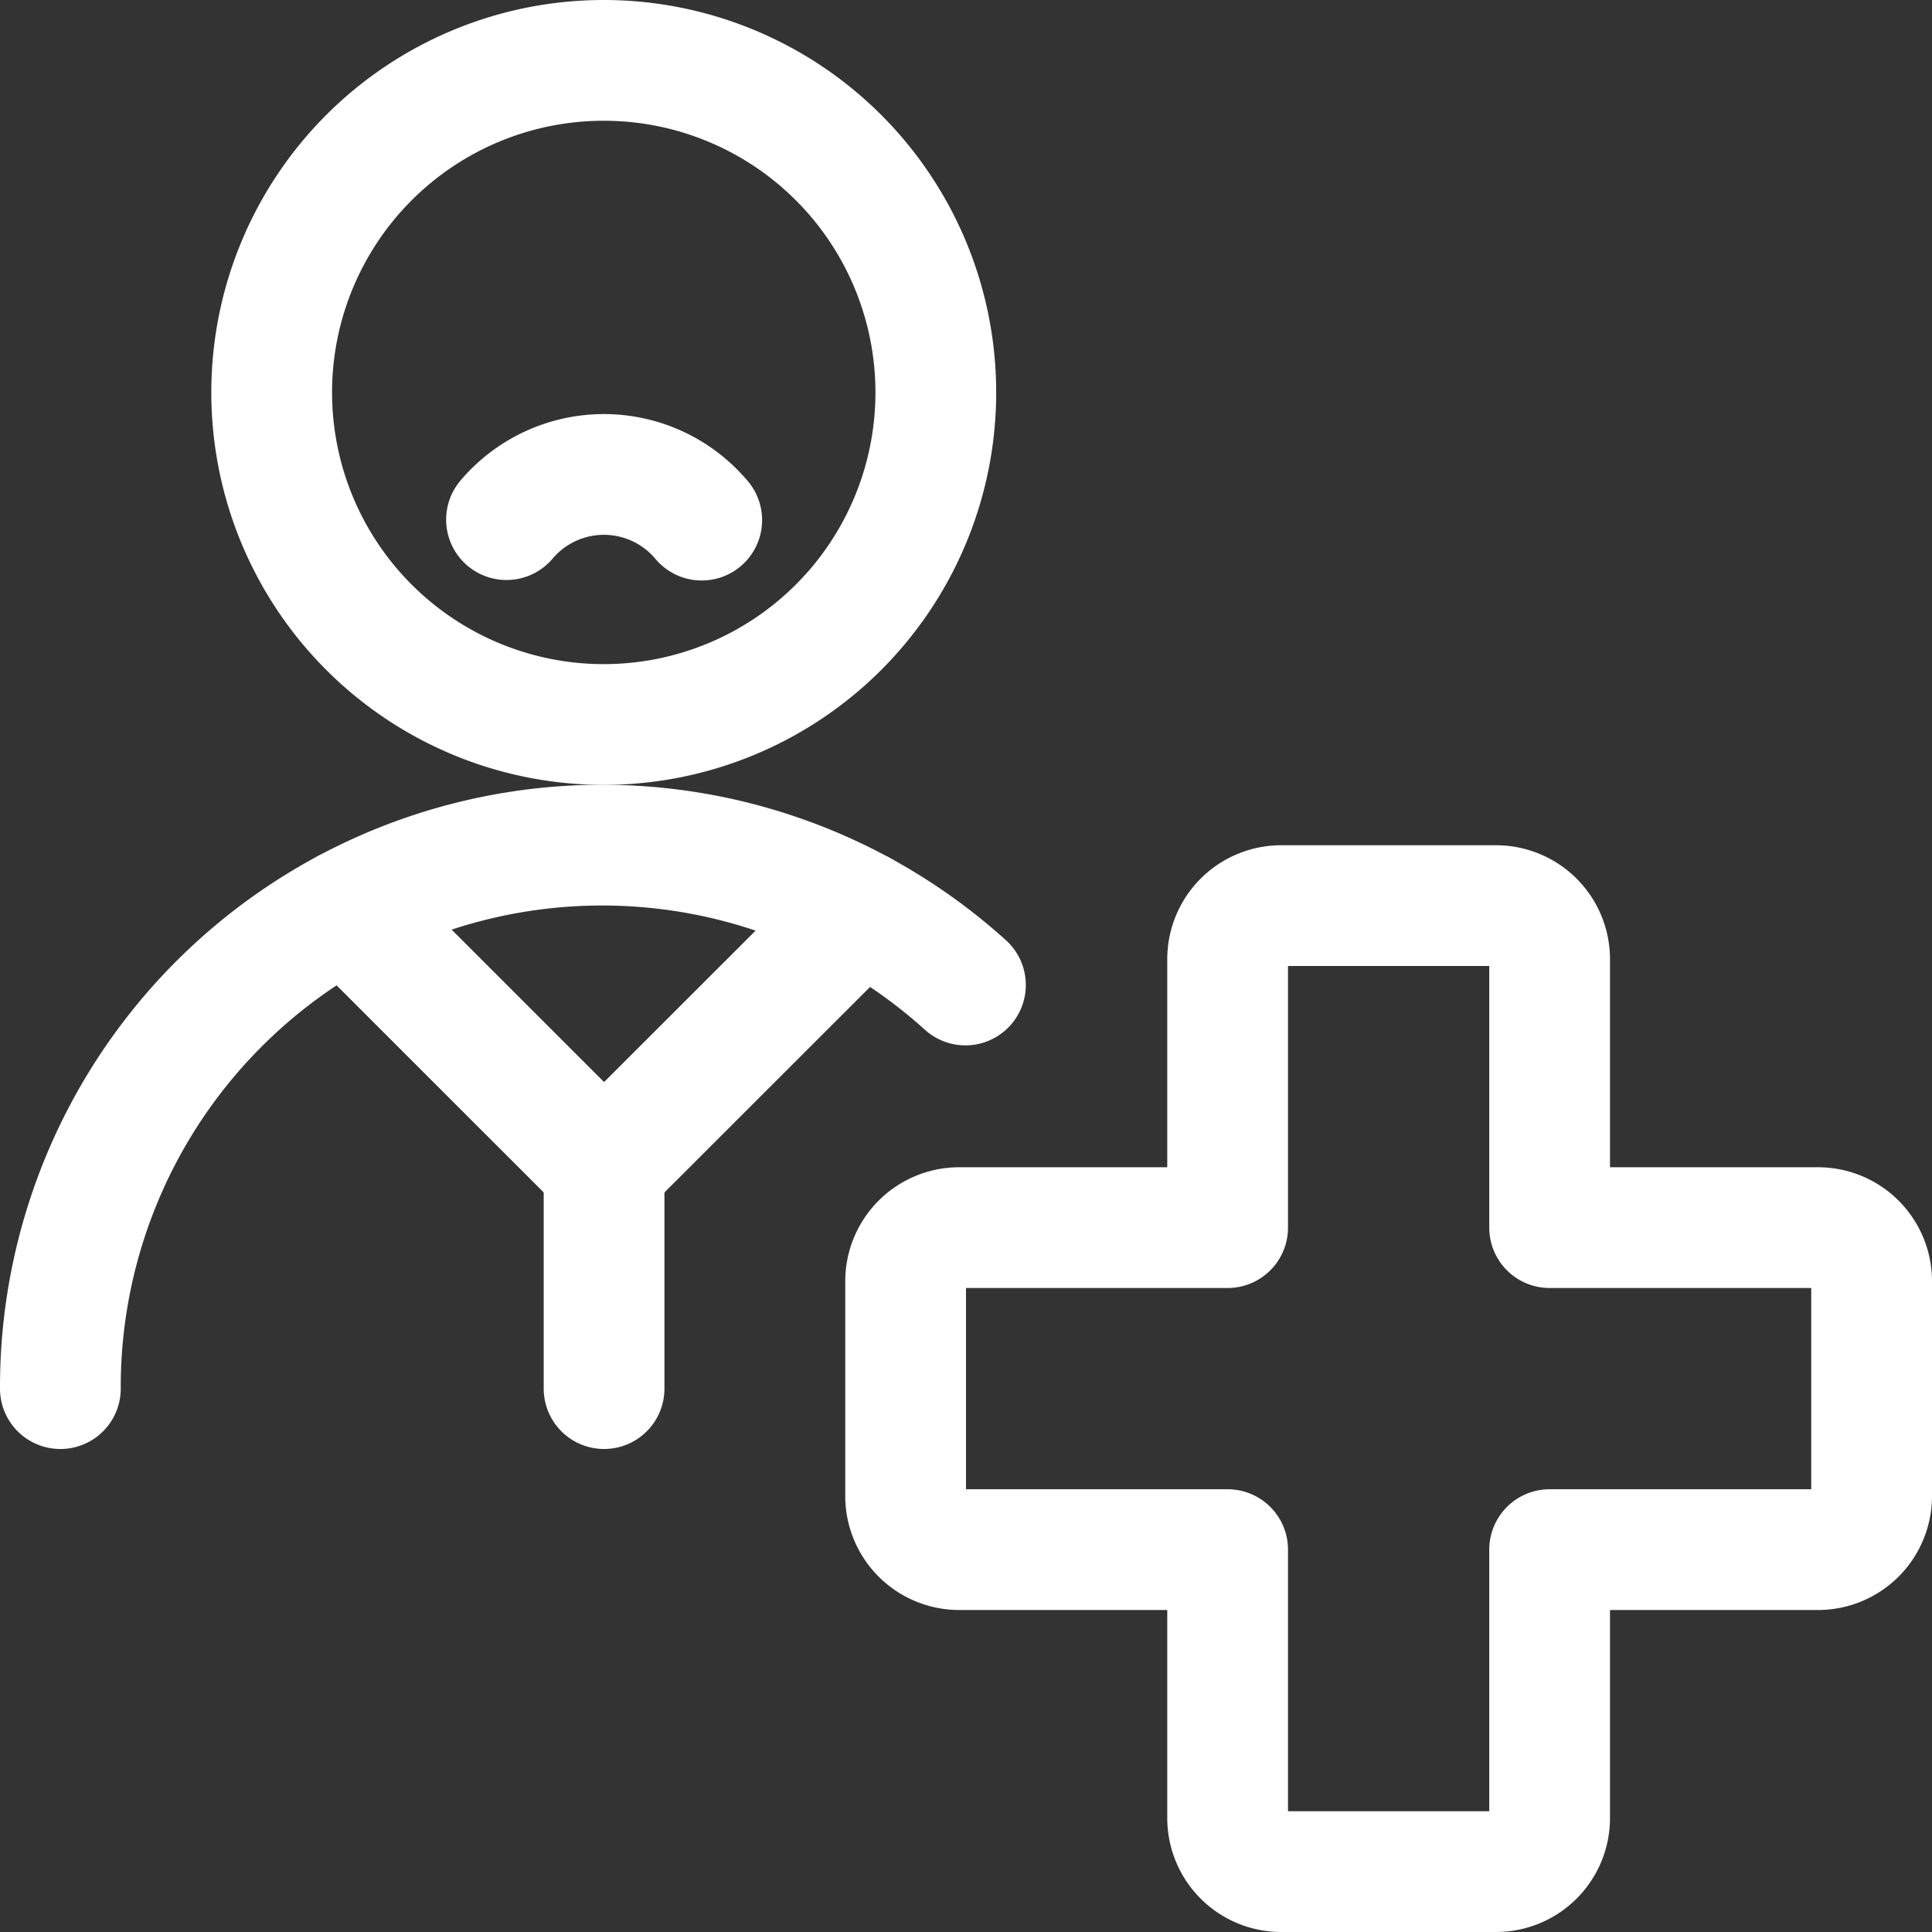 <svg xmlns="http://www.w3.org/2000/svg" viewBox="0 0 24 24" id="Patient-Treatment--Streamline-Ultimate" height="24" width="24">
  <rect x="0" y="0" width="24" height="24" fill="#333333" stroke="none"/>
  <desc>
    Patient Treatment Streamline Icon: https://streamlinehq.com
  </desc>
  <defs></defs>
  <title>patient-treatment</title>
  <path d="M6.292 6.455a1.585 1.585 0 0 1 2.425 0.006" fill="none" stroke="#ffffff" stroke-linecap="round" stroke-linejoin="round" stroke-width="1.5"></path>
  <path d="M3.375 4.875a4.125 4.125 0 1 0 8.25 0 4.125 4.125 0 1 0 -8.25 0" fill="none" stroke="#ffffff" stroke-linecap="round" stroke-linejoin="round" stroke-width="1.5"></path>
  <path d="M11.993 12.236A6.73 6.73 0 0 0 0.75 17.25" fill="none" stroke="#ffffff" stroke-linecap="round" stroke-linejoin="round" stroke-width="1.5"></path>
  <path d="m7.504 14.502 0 2.748" fill="none" stroke="#ffffff" stroke-linecap="round" stroke-linejoin="round" stroke-width="1.5"></path>
  <path d="m4.299 11.298 3.205 3.204" fill="none" stroke="#ffffff" stroke-linecap="round" stroke-linejoin="round" stroke-width="1.5"></path>
  <path d="m10.693 11.315 -3.189 3.187" fill="none" stroke="#ffffff" stroke-linecap="round" stroke-linejoin="round" stroke-width="1.5"></path>
  <path d="M23.25 15.917a0.666 0.666 0 0 0 -0.667 -0.667H19.25v-3.333a0.666 0.666 0 0 0 -0.667 -0.667h-2.666a0.666 0.666 0 0 0 -0.667 0.667v3.333h-3.333a0.666 0.666 0 0 0 -0.667 0.667v2.666a0.666 0.666 0 0 0 0.667 0.667h3.333v3.333a0.666 0.666 0 0 0 0.667 0.667h2.666a0.666 0.666 0 0 0 0.667 -0.667V19.25h3.333a0.666 0.666 0 0 0 0.667 -0.667Z" fill="none" stroke="#ffffff" stroke-linecap="round" stroke-linejoin="round" stroke-width="1.5"></path>
</svg>
